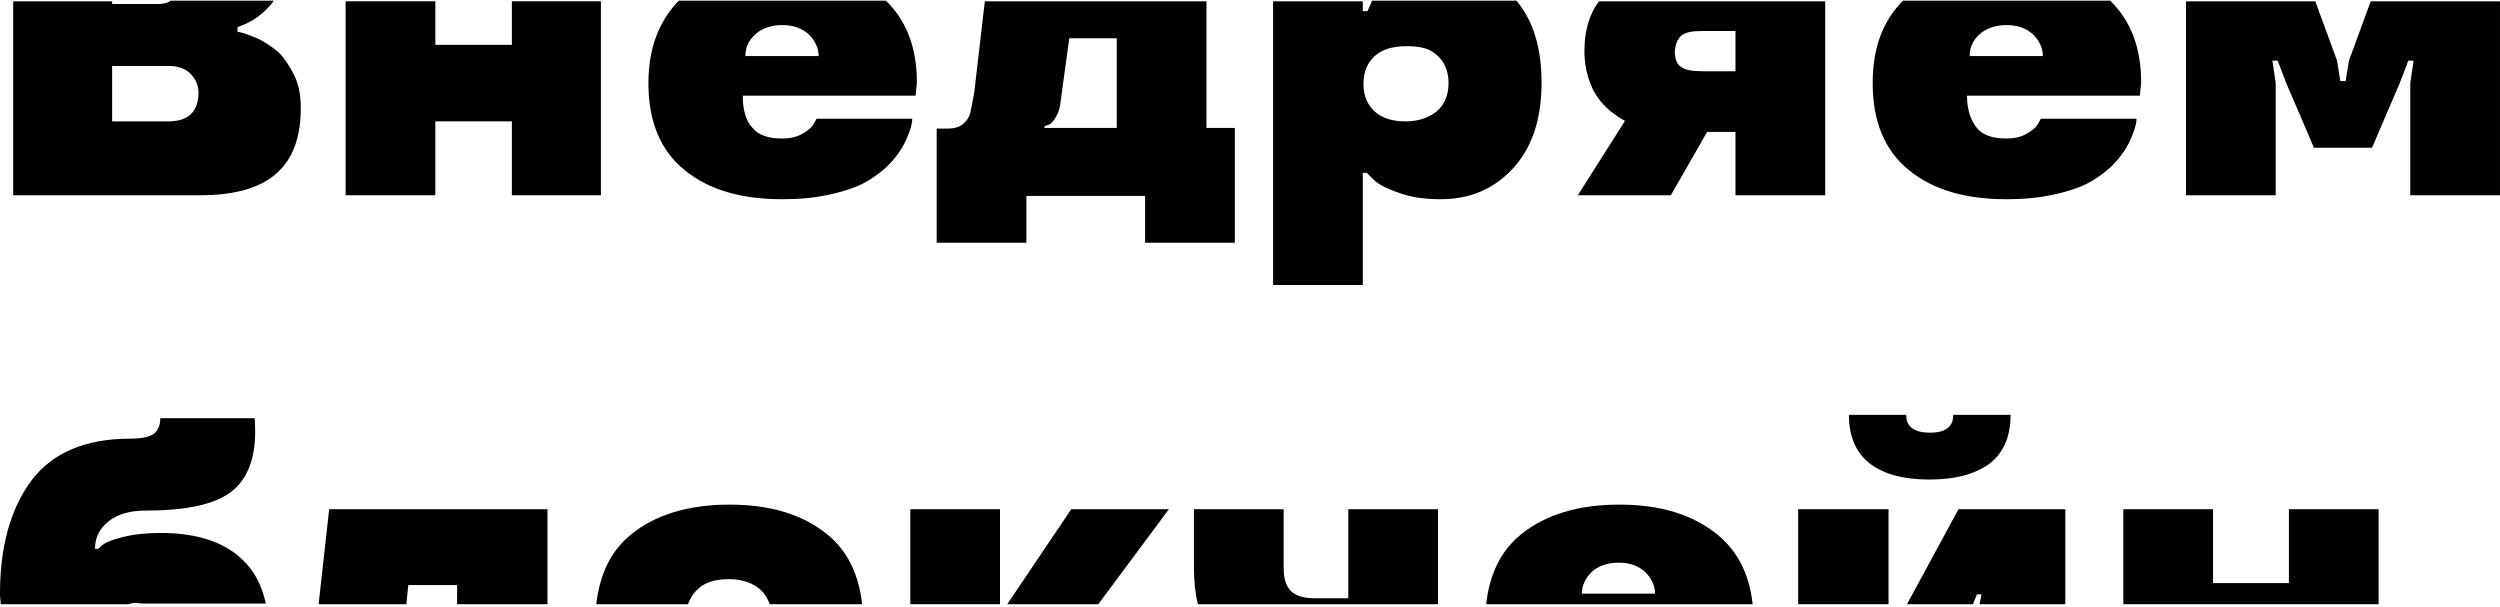 <?xml version="1.0" encoding="UTF-8"?> <svg xmlns="http://www.w3.org/2000/svg" width="379" height="92" viewBox="0 0 379 92" fill="none"> <path d="M24 0.602H17V0.202H2V29.602H30.3C35.6 29.602 39.4 28.502 41.9 26.302C44.4 24.102 45.6 20.802 45.6 16.402C45.6 14.502 45.3 12.802 44.6 11.402C43.9 10.002 43.1 8.802 42.3 8.002C41.5 7.302 40.5 6.602 39.4 6.002C38.1 5.402 37 5.002 36 4.802V4.102L36.8 3.802C38.1 3.302 39.5 2.402 40.8 1.002C41.1 0.702 41.3 0.402 41.5 0.102H25.9C25.3 0.502 24.7 0.602 24 0.602ZM25.5 18.402H17V10.002H25.6C27 10.002 28.1 10.402 28.9 11.202C29.7 12.002 30.1 13.002 30.1 14.202C30 17.002 28.5 18.402 25.5 18.402Z" fill="black"></path> <path d="M77.598 6.799H65.998V0.199H52.398V29.599H65.998V18.399H77.598V29.599H91.098V0.199H77.598V6.799Z" fill="black"></path> <path d="M98.301 12.602C98.301 18.402 100.101 22.802 103.801 25.802C107.501 28.802 112.401 30.202 118.601 30.202C121.101 30.202 123.501 30.002 125.701 29.502C127.701 29.102 129.401 28.502 130.701 27.902C132.001 27.202 133.201 26.402 134.301 25.402C135.801 24.002 137.001 22.302 137.701 20.402C138.101 19.402 138.301 18.602 138.301 18.002H123.801L123.401 18.702C123.101 19.302 122.501 19.802 121.601 20.302C120.701 20.802 119.701 21.002 118.601 21.002C116.501 21.002 115.001 20.502 114.101 19.402C113.101 18.402 112.601 16.702 112.601 14.502H138.801L139.001 12.502C139.001 7.202 137.401 3.102 134.301 0.102H102.901C99.901 3.202 98.301 7.302 98.301 12.602ZM114.501 5.202C115.501 4.302 116.901 3.802 118.601 3.802C120.301 3.802 121.601 4.302 122.601 5.202C123.601 6.202 124.101 7.302 124.101 8.502H113.001C113.001 7.202 113.501 6.102 114.501 5.202Z" fill="black"></path> <path d="M147.7 13.999C147.4 15.599 147.2 16.699 147.1 17.099C146.9 17.799 146.6 18.299 146 18.799C145.4 19.299 144.6 19.499 143.6 19.499H142V36.799H155.6V29.699H173.6V36.799H187.2V19.399H182.9V0.199H149.3L147.7 13.999ZM158.4 19.099C158.5 19.099 158.7 18.999 159 18.899C159.3 18.799 159.7 18.399 160.1 17.699C160.5 16.999 160.7 16.299 160.8 15.299L162.1 5.799H169.3V19.399H158.3L158.4 19.099Z" fill="black"></path> <path d="M207.3 1.702H206.6V0.202H193V43.202H206.6V26.202H207.2L208.2 27.202C208.9 27.902 210.2 28.602 212 29.202C213.8 29.902 216 30.202 218.4 30.202C222.8 30.202 226.4 28.702 229.3 25.602C232.2 22.502 233.7 18.202 233.7 12.502C233.7 7.202 232.4 3.102 229.9 0.102H208C207.8 0.702 207.5 1.202 207.3 1.702ZM217.9 8.402C219 9.402 219.6 10.802 219.6 12.602C219.6 14.402 219 15.802 217.9 16.802C216.7 17.802 215.1 18.402 213.1 18.402C211.1 18.402 209.5 17.902 208.4 16.902C207.3 15.902 206.7 14.502 206.7 12.702C206.7 10.902 207.3 9.502 208.4 8.502C209.5 7.502 211.1 7.002 213.2 7.002C215.3 7.002 216.7 7.302 217.9 8.402Z" fill="black"></path> <path d="M240.199 7.799C240.199 9.199 240.399 10.499 240.799 11.799C241.199 13.099 241.699 14.099 242.299 14.899C242.799 15.599 243.499 16.299 244.199 16.899C244.999 17.499 245.699 17.999 246.299 18.299V18.399L239.199 29.599H253.299L258.799 19.999H263.099V29.599H276.699V0.199H242.399C240.899 2.199 240.199 4.699 240.199 7.799ZM254.899 5.399C255.499 4.899 256.499 4.699 257.999 4.699H263.099V10.799H257.999C256.499 10.799 255.399 10.599 254.799 10.099C254.199 9.699 253.899 8.899 253.899 7.799C253.999 6.699 254.299 5.899 254.899 5.399Z" fill="black"></path> <path d="M283.898 12.602C283.898 18.402 285.698 22.802 289.398 25.802C293.098 28.802 297.998 30.202 304.198 30.202C306.698 30.202 309.098 30.002 311.298 29.502C313.298 29.102 314.998 28.502 316.298 27.902C317.598 27.202 318.798 26.402 319.898 25.402C321.398 24.002 322.598 22.302 323.298 20.402C323.698 19.402 323.898 18.602 323.898 18.002H309.398L308.998 18.702C308.698 19.302 308.098 19.802 307.198 20.302C306.298 20.802 305.298 21.002 304.198 21.002C302.098 21.002 300.598 20.502 299.698 19.402C298.798 18.302 298.198 16.702 298.198 14.502H324.398L324.598 12.502C324.598 7.202 322.998 3.102 319.898 0.102H288.498C285.398 3.202 283.898 7.302 283.898 12.602ZM300.098 5.202C301.098 4.302 302.498 3.802 304.198 3.802C305.898 3.802 307.198 4.302 308.198 5.202C309.198 6.202 309.698 7.302 309.698 8.502H298.598C298.598 7.202 299.098 6.102 300.098 5.202Z" fill="black"></path> <path d="M359.398 0.199L356.098 9.199L355.598 12.299H354.798L354.298 9.199L350.998 0.199H331.398V29.599H344.998V12.599L344.498 9.199H345.298L346.598 12.599L350.798 22.399H359.598L363.798 12.599L365.098 9.199H365.898L365.398 12.599V29.599H378.998V0.199H359.398Z" fill="black"></path> <path d="M20.5 91.398C20.9 91.398 21.2 91.498 21.6 91.498H23.3H40.3C39.7 88.698 38.5 86.398 36.6 84.698C33.8 82.098 29.7 80.798 24.4 80.798C22.2 80.798 20.3 80.998 18.7 81.398C17.1 81.798 16.1 82.198 15.7 82.498C15.3 82.798 15.1 82.998 14.9 83.198H14.4C14.4 81.498 15.1 80.098 16.5 78.998C17.9 77.898 19.8 77.398 22.2 77.398C28.8 77.398 33.3 76.298 35.7 73.998C38 71.798 39 68.298 38.6 63.398H24.3C24.3 64.398 24 65.198 23.4 65.698C22.8 66.198 21.6 66.498 19.8 66.498C13 66.498 8 68.598 4.8 72.798C1.6 77.098 0 82.798 0 89.998C0 90.598 0.1 90.998 0.1 91.598H1.8H19.5C19.8 91.498 20.1 91.398 20.5 91.398Z" fill="black"></path> <path d="M83.001 77.199H49.901L48.301 91.599H50.001H61.601L61.901 88.699H69.301V91.599H71.001H83.001V77.199Z" fill="black"></path> <path d="M105.598 89.5C106.698 88.3 108.398 87.8 110.498 87.8C112.598 87.8 114.198 88.4 115.398 89.5C115.998 90.1 116.398 90.8 116.698 91.6H118.398H130.698C130.198 87.1 128.498 83.5 125.398 81C121.698 78 116.798 76.5 110.598 76.5C104.398 76.5 99.398 78 95.698 81C92.598 83.5 90.898 87.1 90.398 91.6H91.998H104.298C104.598 90.8 104.998 90.1 105.598 89.5Z" fill="black"></path> <path d="M151.6 77.199H138V91.599H139.6H151.6V77.199Z" fill="black"></path> <path d="M154.399 91.599H166.499L177.199 77.199H162.399L152.699 91.599H153.199H154.399Z" fill="black"></path> <path d="M218 77.199H204.4V90.699H199.3C197.6 90.699 196.4 90.299 195.7 89.599C194.9 88.799 194.6 87.599 194.6 85.999V77.199H181V85.999C181 88.099 181.2 89.999 181.6 91.599H183.3H218V77.199Z" fill="black"></path> <path d="M260.301 81C256.601 78 251.701 76.5 245.501 76.5C239.301 76.5 234.301 78 230.601 81C227.501 83.5 225.801 87.1 225.301 91.6H227.001H265.701C265.201 87 263.401 83.5 260.301 81ZM239.801 90.1C239.801 88.8 240.301 87.7 241.301 86.7C242.301 85.8 243.701 85.3 245.401 85.3C247.101 85.3 248.401 85.8 249.401 86.7C250.401 87.7 250.901 88.8 250.901 90H239.801V90.1Z" fill="black"></path> <path d="M280.301 62.898V62.998C280.301 66.198 281.401 68.698 283.501 70.298C285.601 71.898 288.601 72.698 292.501 72.698C296.401 72.698 299.401 71.898 301.601 70.298C303.701 68.698 304.801 66.198 304.801 62.998V62.898H296.101V62.998C296.101 64.698 294.901 65.598 292.601 65.598C290.201 65.598 289.001 64.698 289.001 62.998V62.898H280.301Z" fill="black"></path> <path d="M313.102 77.199H296.902L289.102 91.599H290.702H299.102L299.702 90.099H300.402L300.102 91.599H300.802H301.702H313.102V77.199Z" fill="black"></path> <path d="M286.302 77.199H272.602V91.599H274.302H286.302V77.199Z" fill="black"></path> <path d="M360.598 77.199H346.998V88.399H335.498V77.199H321.898V91.599H323.598H360.598V77.199Z" fill="black"></path> </svg> 
